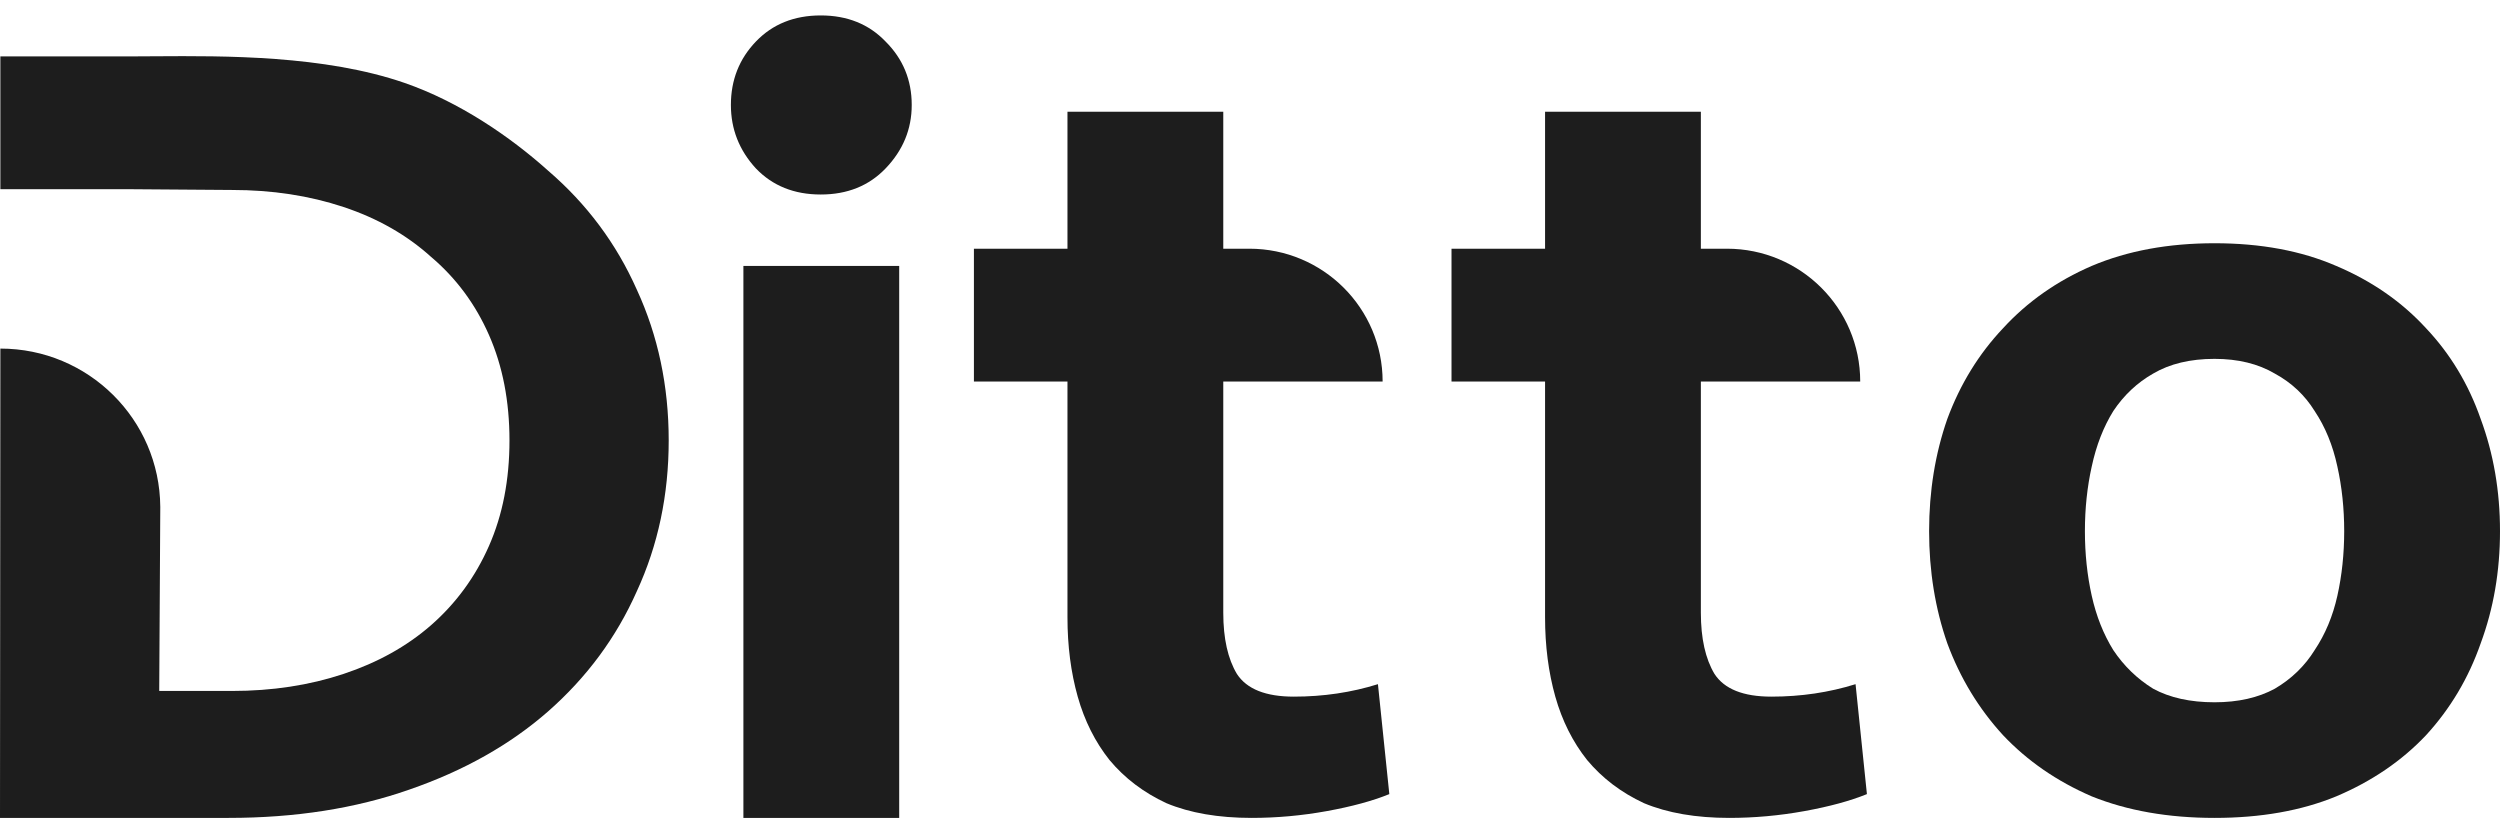 <svg width="81" height="27" viewBox="0 0 81 27" fill="none" xmlns="http://www.w3.org/2000/svg">
<path d="M0.012 6.13V1.827H4.33C4.556 1.827 4.799 1.825 5.056 1.823C7.26 1.809 10.511 1.788 13.11 2.687C14.878 3.299 16.532 4.429 17.76 5.531C19.013 6.608 19.971 7.894 20.634 9.387C21.322 10.88 21.666 12.508 21.666 14.271C21.666 16.034 21.322 17.662 20.634 19.155C19.971 20.649 19.013 21.946 17.76 23.048C16.532 24.125 15.034 24.97 13.265 25.582C11.521 26.194 9.568 26.5 7.406 26.5H0L0.012 11.294C2.861 11.294 5.173 13.586 5.193 16.421C5.194 16.446 5.193 16.459 5.193 16.459L5.159 22.387H7.517C8.819 22.387 10.022 22.203 11.128 21.836C12.233 21.469 13.179 20.943 13.965 20.257C14.776 19.547 15.402 18.69 15.844 17.686C16.286 16.683 16.507 15.544 16.507 14.271C16.507 12.998 16.286 11.86 15.844 10.856C15.402 9.852 14.776 9.008 13.965 8.322C13.179 7.612 12.233 7.073 11.128 6.706C10.022 6.339 8.819 6.155 7.517 6.155L4.186 6.13H0.012Z" fill="#1D1D1D"/>
<path d="M24.086 26.5V8.616H29.134V26.5H24.086ZM23.681 3.401C23.681 2.593 23.951 1.908 24.492 1.345C25.032 0.782 25.732 0.5 26.592 0.5C27.452 0.5 28.152 0.782 28.692 1.345C29.257 1.908 29.54 2.593 29.54 3.401C29.54 4.185 29.257 4.87 28.692 5.458C28.152 6.021 27.452 6.302 26.592 6.302C25.732 6.302 25.032 6.021 24.492 5.458C23.951 4.87 23.681 4.185 23.681 3.401Z" fill="#1D1D1D"/>
<path d="M31.555 12.362H34.586V20C34.586 20.93 34.697 21.787 34.918 22.571C35.139 23.354 35.483 24.04 35.95 24.627C36.441 25.215 37.055 25.68 37.792 26.023C38.553 26.341 39.474 26.5 40.555 26.5C41.366 26.5 42.177 26.427 42.987 26.28C43.798 26.133 44.473 25.949 45.014 25.729L44.645 22.167C43.785 22.436 42.877 22.571 41.919 22.571C41.01 22.571 40.396 22.326 40.076 21.836C39.782 21.346 39.634 20.686 39.634 19.853V12.362H44.797C44.797 9.985 42.863 8.058 40.478 8.058H39.634V3.621H34.586V8.058H31.555V12.362Z" fill="#1D1D1D"/>
<path d="M47.029 12.362H50.06V20C50.06 20.93 50.171 21.787 50.392 22.571C50.613 23.354 50.957 24.04 51.424 24.627C51.915 25.215 52.529 25.68 53.266 26.023C54.028 26.341 54.949 26.5 56.029 26.5C56.84 26.5 57.651 26.427 58.461 26.28C59.272 26.133 59.947 25.949 60.488 25.729L60.12 22.167C59.26 22.436 58.351 22.571 57.393 22.571C56.484 22.571 55.87 22.326 55.55 21.836C55.256 21.346 55.108 20.686 55.108 19.853V12.362H60.271C60.271 9.985 58.337 8.058 55.953 8.058H55.108V3.621H50.06V8.058H47.029V12.362Z" fill="#1D1D1D"/>
<path fill-rule="evenodd" clip-rule="evenodd" d="M81 17.209C81 18.507 80.791 19.718 80.374 20.845C79.981 21.971 79.391 22.962 78.605 23.819C77.819 24.652 76.849 25.313 75.694 25.802C74.564 26.267 73.25 26.5 71.751 26.5C70.253 26.5 68.927 26.267 67.772 25.802C66.642 25.313 65.684 24.652 64.898 23.819C64.112 22.962 63.51 21.971 63.093 20.845C62.7 19.718 62.503 18.507 62.503 17.209C62.503 15.912 62.7 14.7 63.093 13.573C63.51 12.447 64.112 11.468 64.898 10.636C65.684 9.779 66.642 9.105 67.772 8.616C68.927 8.126 70.253 7.881 71.751 7.881C73.25 7.881 74.564 8.126 75.694 8.616C76.849 9.105 77.819 9.779 78.605 10.636C79.391 11.468 79.981 12.447 80.374 13.573C80.791 14.7 81 15.912 81 17.209ZM75.952 17.209C75.952 16.475 75.878 15.777 75.731 15.116C75.584 14.43 75.338 13.831 74.994 13.316C74.675 12.802 74.245 12.398 73.704 12.104C73.164 11.786 72.513 11.627 71.751 11.627C70.965 11.627 70.302 11.786 69.762 12.104C69.246 12.398 68.816 12.802 68.472 13.316C68.153 13.831 67.919 14.43 67.772 15.116C67.625 15.777 67.551 16.475 67.551 17.209C67.551 17.944 67.625 18.641 67.772 19.302C67.919 19.963 68.153 20.551 68.472 21.065C68.816 21.579 69.246 21.995 69.762 22.314C70.302 22.607 70.965 22.754 71.751 22.754C72.513 22.754 73.164 22.607 73.704 22.314C74.245 21.995 74.675 21.579 74.994 21.065C75.338 20.551 75.584 19.963 75.731 19.302C75.878 18.641 75.952 17.944 75.952 17.209Z" fill="#1D1D1D"/>
</svg>

